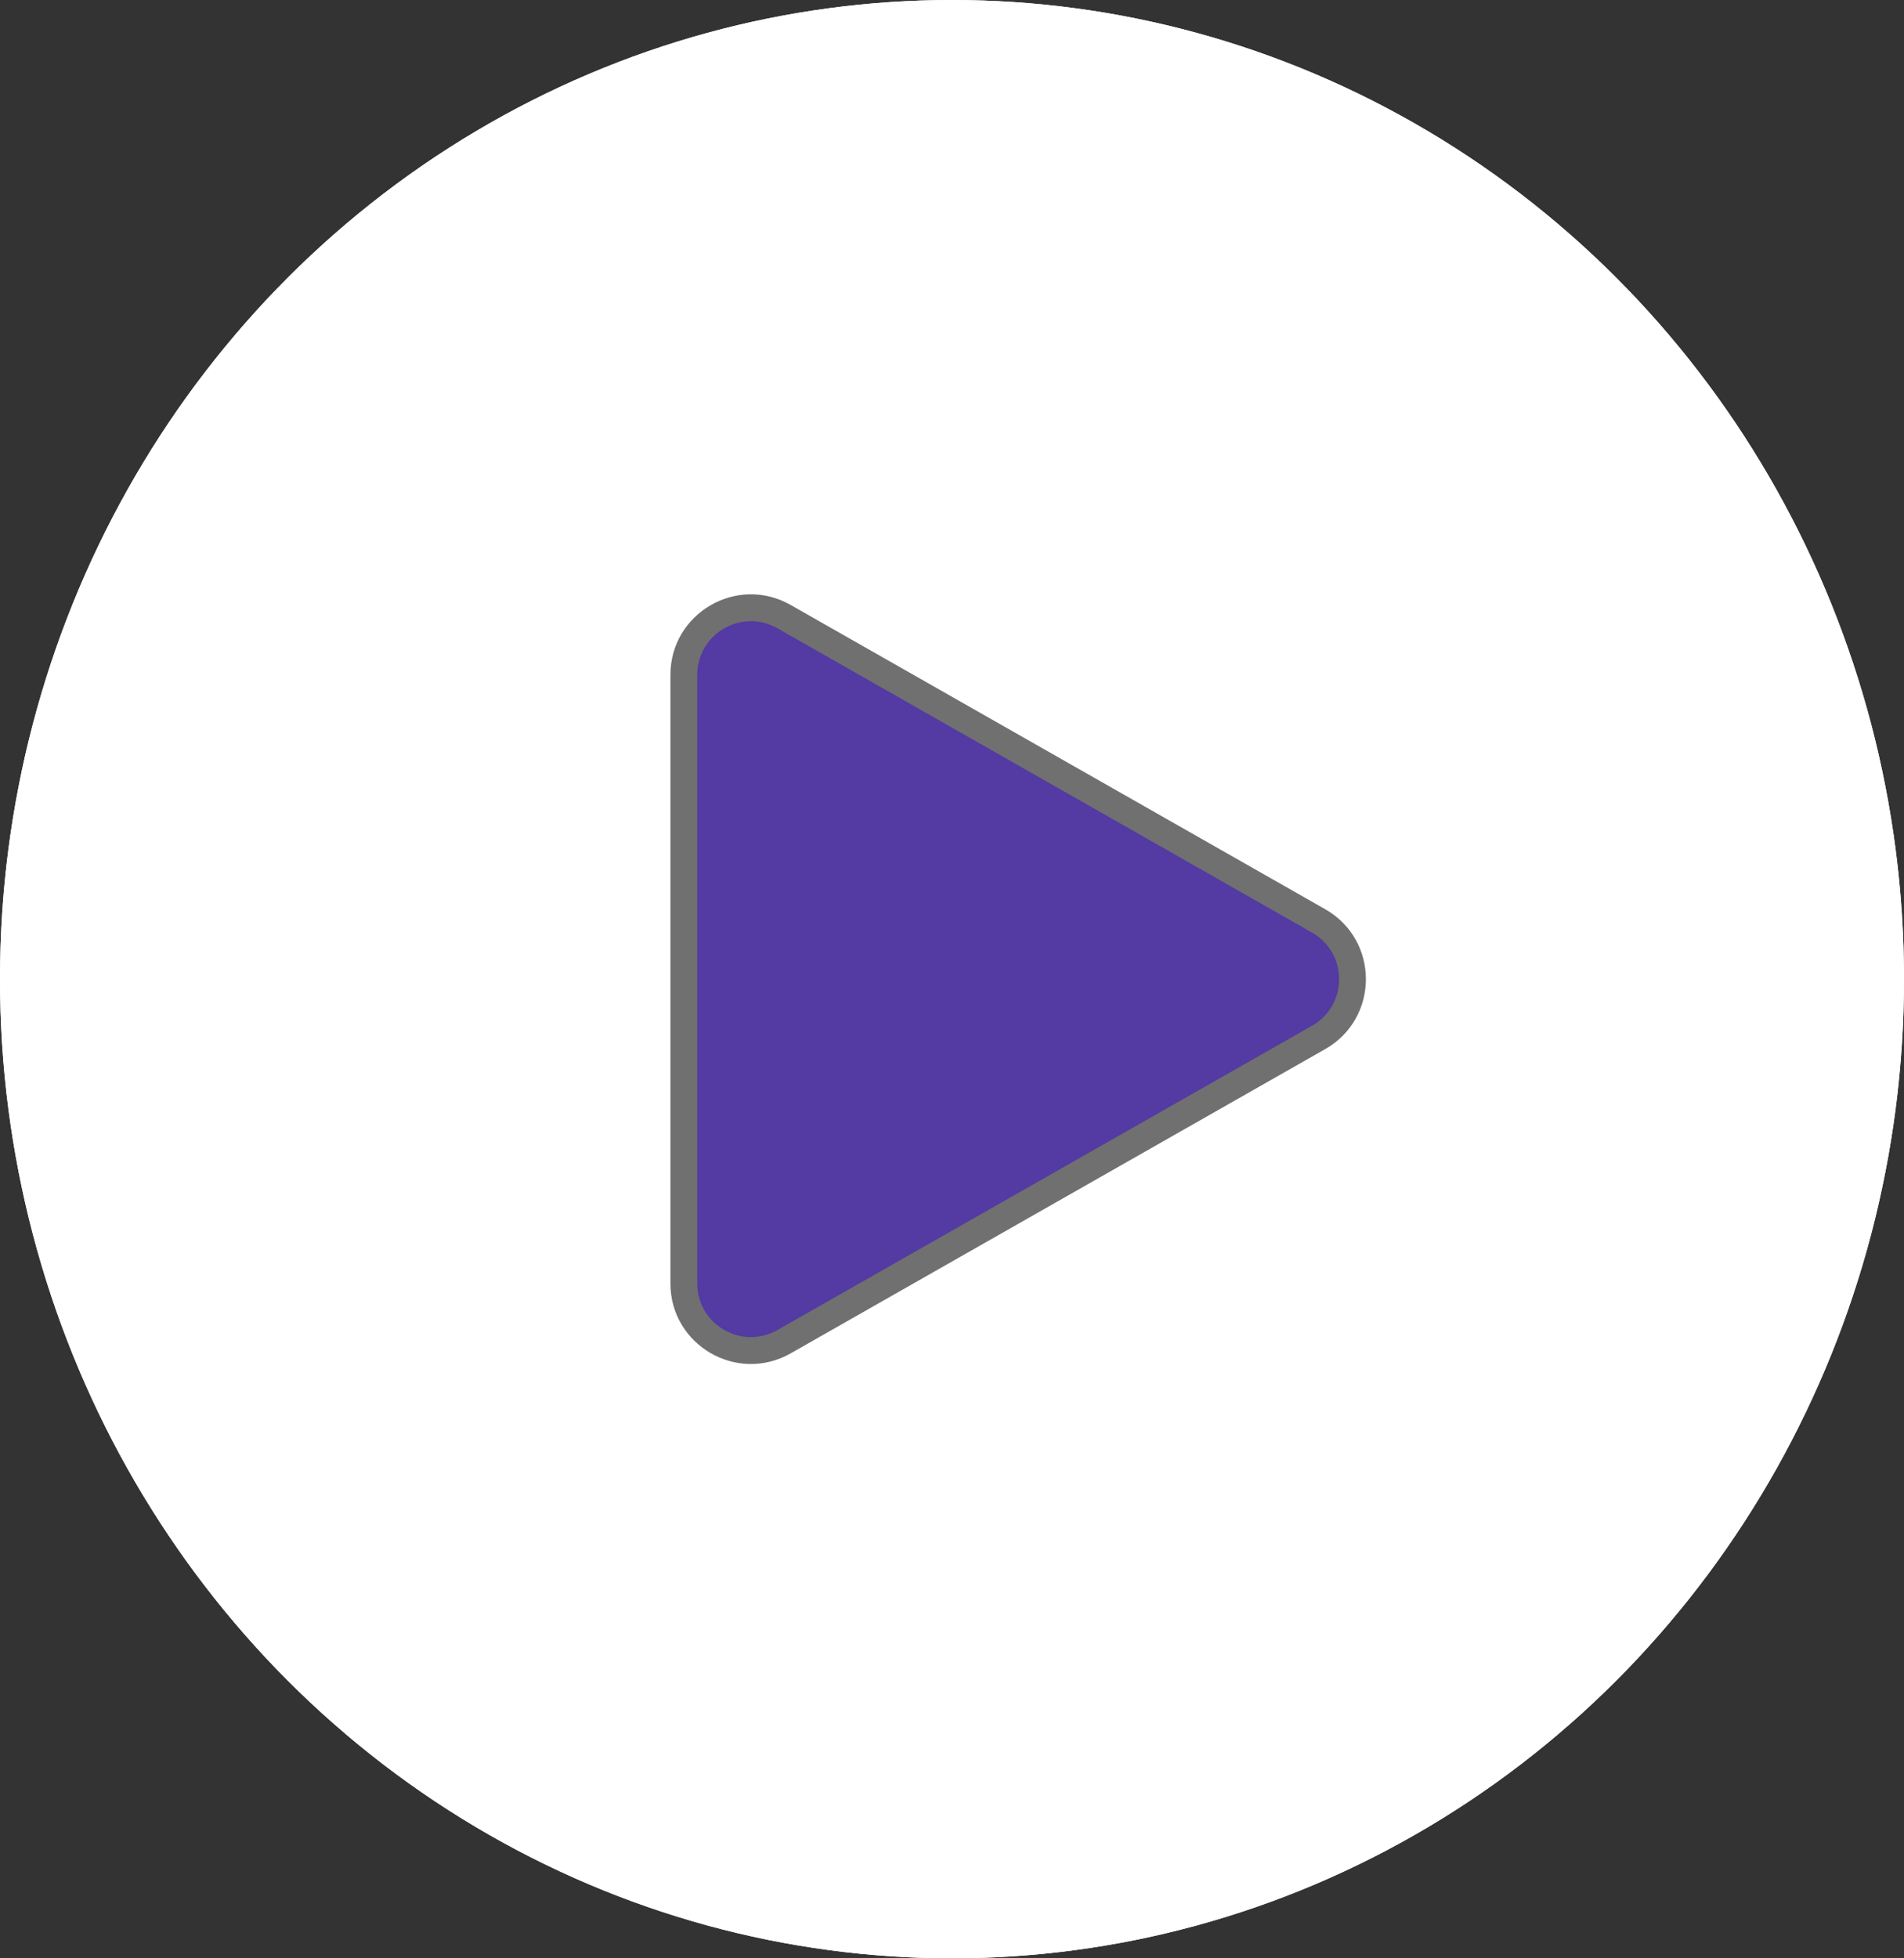 <svg xmlns="http://www.w3.org/2000/svg" width="71" height="73" viewBox="0 0 71 73">
  <rect x="0" y="0" width="71" height="73" fill="#333333" stroke="none"/>
  <g id="Group_897" data-name="Group 897" transform="translate(-1379 -872)">
    <g id="Ellipse_33" data-name="Ellipse 33" transform="translate(1379 872)" fill="#fff" stroke="#fff" stroke-width="4">
      <ellipse cx="35.5" cy="36.5" rx="35.5" ry="36.5" stroke="none"/>
      <ellipse cx="35.5" cy="36.5" rx="33.5" ry="34.5" fill="none"/>
    </g>
    <g id="Polygon_15" data-name="Polygon 15" transform="translate(1433 892) rotate(90)" fill="#543aa3">
      <path d="M 27.842 28.5 L 5.158 28.5 C 4.258 28.5 3.45 28.035 2.997 27.257 C 2.545 26.478 2.54 25.546 2.986 24.764 L 14.327 4.83 C 14.777 4.039 15.59 3.566 16.5 3.566 C 17.41 3.566 18.223 4.039 18.673 4.83 L 30.014 24.764 C 30.46 25.546 30.455 26.478 30.003 27.257 C 29.55 28.035 28.742 28.5 27.842 28.5 Z" stroke="none"/>
      <path d="M 16.5 4.066 C 15.772 4.066 15.122 4.444 14.762 5.077 L 3.42 25.011 C 3.064 25.637 3.067 26.383 3.43 27.005 C 3.792 27.628 4.438 28 5.158 28 L 27.842 28 C 28.562 28 29.208 27.628 29.57 27.005 C 29.933 26.383 29.936 25.637 29.58 25.011 L 18.238 5.077 C 17.878 4.444 17.228 4.066 16.5 4.066 M 16.5 3.066 C 17.516 3.066 18.532 3.572 19.107 4.583 L 30.449 24.516 C 31.587 26.516 30.143 29 27.842 29 L 5.158 29 C 2.858 29 1.413 26.516 2.551 24.516 L 13.893 4.583 C 14.468 3.572 15.484 3.066 16.5 3.066 Z" stroke="none" fill="#707070"/>
    </g>
  </g>
</svg>
